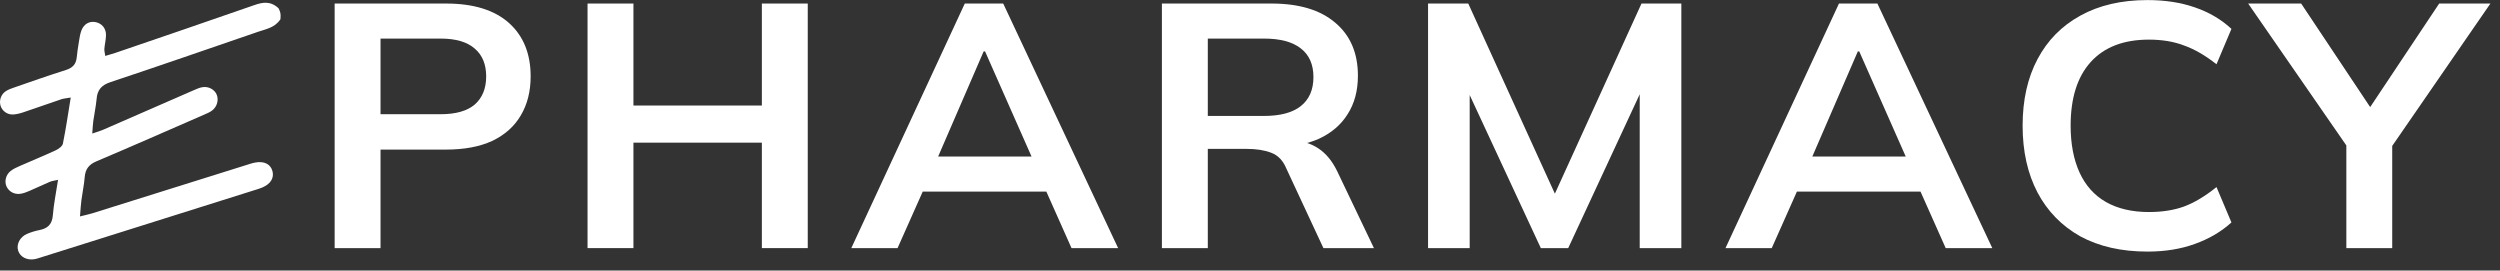 <svg width="231" height="25" viewBox="0 0 231 25" fill="none" xmlns="http://www.w3.org/2000/svg">
<rect x="0" y="0" width="231" height="25" fill="#333333" stroke="none"/>
<g clip-path="url(#clip0_192_1354)">
<path d="M4.604 16.801C4.8 16.719 5.018 16.698 5.364 16.616C5.186 17.785 4.966 18.836 4.882 19.9C4.815 20.742 4.396 21.11 3.632 21.261C3.249 21.335 2.869 21.454 2.509 21.605C1.831 21.891 1.483 22.593 1.686 23.186C1.881 23.757 2.505 24.072 3.209 23.946C3.368 23.917 3.525 23.864 3.68 23.814C10.32 21.726 16.961 19.636 23.6 17.544C23.818 17.475 24.04 17.41 24.248 17.32C25.012 16.991 25.347 16.434 25.173 15.804C24.997 15.167 24.419 14.868 23.596 15.016C23.309 15.067 23.027 15.165 22.748 15.253C18.008 16.738 13.268 18.227 8.527 19.71C8.202 19.812 7.863 19.877 7.391 19.996C7.442 19.385 7.465 18.937 7.523 18.495C7.615 17.783 7.77 17.075 7.827 16.361C7.888 15.624 8.215 15.201 8.91 14.907C12.25 13.492 15.57 12.028 18.896 10.579C19.135 10.476 19.382 10.372 19.589 10.219C20.061 9.871 20.232 9.228 20.017 8.73C19.82 8.273 19.28 7.967 18.72 8.053C18.437 8.097 18.161 8.223 17.893 8.34C15.107 9.553 12.322 10.773 9.536 11.986C9.257 12.107 8.96 12.189 8.525 12.34C8.566 11.838 8.575 11.519 8.617 11.205C8.709 10.526 8.86 9.852 8.924 9.165C8.987 8.305 9.377 7.863 10.219 7.584C14.78 6.068 19.317 4.491 23.862 2.931C24.591 2.682 25.395 2.562 25.912 1.779C25.965 1.262 25.904 1.111 25.743 0.772C25.006 0.074 24.285 0.196 23.492 0.474C19.235 1.961 14.965 3.413 10.697 4.874C10.399 4.975 10.091 5.057 9.725 5.168C9.685 4.878 9.628 4.688 9.643 4.504C9.678 4.081 9.79 3.662 9.794 3.241C9.8 2.613 9.406 2.158 8.839 2.045C8.271 1.93 7.758 2.204 7.525 2.81C7.398 3.14 7.35 3.505 7.291 3.857C7.211 4.342 7.136 4.826 7.088 5.314C7.025 5.949 6.692 6.277 6.082 6.47C4.493 6.971 2.92 7.528 1.345 8.072L1.33 8.077C1.059 8.171 0.78 8.268 0.542 8.422C0.078 8.721 -0.105 9.308 0.059 9.798C0.212 10.252 0.666 10.598 1.188 10.579C1.508 10.568 1.833 10.483 2.139 10.382C3.316 9.988 4.486 9.569 5.663 9.172C5.89 9.096 6.141 9.082 6.537 9.012C6.288 10.524 6.091 11.904 5.812 13.268C5.762 13.515 5.412 13.766 5.144 13.89C4.047 14.399 2.926 14.853 1.82 15.341C1.523 15.471 1.217 15.609 0.968 15.81C0.528 16.166 0.396 16.774 0.601 17.224C0.819 17.703 1.32 17.99 1.891 17.906C2.176 17.864 2.455 17.753 2.723 17.638C3.355 17.368 3.973 17.069 4.604 16.801Z" fill="white"/>
<path d="M30.921 22.925V0.327H41.209C43.751 0.327 45.69 0.926 47.027 2.122C48.364 3.319 49.032 4.965 49.032 7.059C49.032 8.448 48.725 9.655 48.112 10.681C47.52 11.685 46.644 12.465 45.482 13.021C44.321 13.555 42.896 13.822 41.209 13.822H35.161V22.925H30.921ZM35.161 10.553H40.716C42.118 10.553 43.17 10.253 43.871 9.655C44.573 9.035 44.923 8.17 44.923 7.059C44.923 5.948 44.573 5.093 43.871 4.494C43.17 3.875 42.118 3.565 40.716 3.565H35.161V10.553Z" fill="white"/>
<path d="M54.289 22.925V0.327H58.53V9.751H70.396V0.327H74.636V22.925H70.396V13.181H58.53V22.925H54.289Z" fill="white"/>
<path d="M78.661 22.925L89.147 0.327H92.697L103.314 22.925H99.008L96.181 16.579L97.89 17.701H83.986L85.761 16.579L82.934 22.925H78.661ZM90.889 4.751L86.254 15.457L85.399 14.463H96.444L95.754 15.457L91.02 4.751H90.889Z" fill="white"/>
<path d="M107.36 22.925V0.327H117.483C120.026 0.327 121.987 0.915 123.367 2.09C124.77 3.266 125.471 4.9 125.471 6.995C125.471 8.384 125.153 9.57 124.518 10.553C123.905 11.536 123.018 12.294 121.856 12.828C120.694 13.341 119.325 13.598 117.747 13.598L118.207 12.989H119.325C120.245 12.989 121.067 13.224 121.79 13.694C122.513 14.164 123.105 14.88 123.565 15.841L126.951 22.925H122.283L118.864 15.585C118.558 14.837 118.086 14.346 117.451 14.111C116.837 13.876 116.092 13.758 115.216 13.758H111.601V22.925H107.36ZM111.601 10.713H116.794C118.283 10.713 119.412 10.414 120.179 9.815C120.968 9.196 121.362 8.298 121.362 7.123C121.362 5.948 120.968 5.061 120.179 4.462C119.412 3.864 118.283 3.565 116.794 3.565H111.601V10.713Z" fill="white"/>
<path d="M131.952 22.925V0.327H135.667L144.18 19.015H143.161L151.674 0.327H155.356V22.925H151.51V6.161H152.693L144.903 22.925H142.372L134.582 6.161H135.799V22.925H131.952Z" fill="white"/>
<path d="M159.436 22.925L169.921 0.327H173.471L184.088 22.925H179.782L176.955 16.579L178.665 17.701H164.76L166.535 16.579L163.709 22.925H159.436ZM171.663 4.751L167.028 15.457L166.174 14.463H177.218L176.528 15.457L171.795 4.751H171.663Z" fill="white"/>
<path d="M198.427 23.246C196.017 23.246 193.946 22.776 192.215 21.836C190.505 20.874 189.19 19.528 188.271 17.797C187.35 16.045 186.89 13.983 186.89 11.611C186.89 9.239 187.35 7.187 188.271 5.456C189.19 3.725 190.505 2.39 192.215 1.45C193.946 0.488 196.017 0.007 198.427 0.007C200.049 0.007 201.506 0.231 202.799 0.68C204.114 1.129 205.242 1.791 206.185 2.668L204.804 5.937C203.775 5.125 202.778 4.548 201.813 4.206C200.871 3.843 199.786 3.661 198.559 3.661C196.214 3.661 194.417 4.356 193.168 5.745C191.94 7.112 191.327 9.068 191.327 11.611C191.327 13.299 191.602 14.741 192.149 15.938C192.697 17.134 193.507 18.043 194.582 18.662C195.677 19.282 197.003 19.592 198.559 19.592C199.786 19.592 200.871 19.421 201.813 19.079C202.778 18.716 203.775 18.117 204.804 17.284L206.185 20.554C205.242 21.408 204.114 22.071 202.799 22.541C201.506 23.011 200.049 23.246 198.427 23.246Z" fill="white"/>
<path d="M216.802 22.925V12.251L217.689 14.72L207.73 0.327H212.627L219.464 10.585H218.544L225.381 0.327H230.114L220.187 14.72L221.041 12.251V22.925H216.802Z" fill="white"/>
</g>
<defs>
<clipPath id="clip0_192_1354">
<rect width="230.178" height="24.346" fill="white" transform="translate(0 0.007)"/>
</clipPath>
</defs>
</svg>
